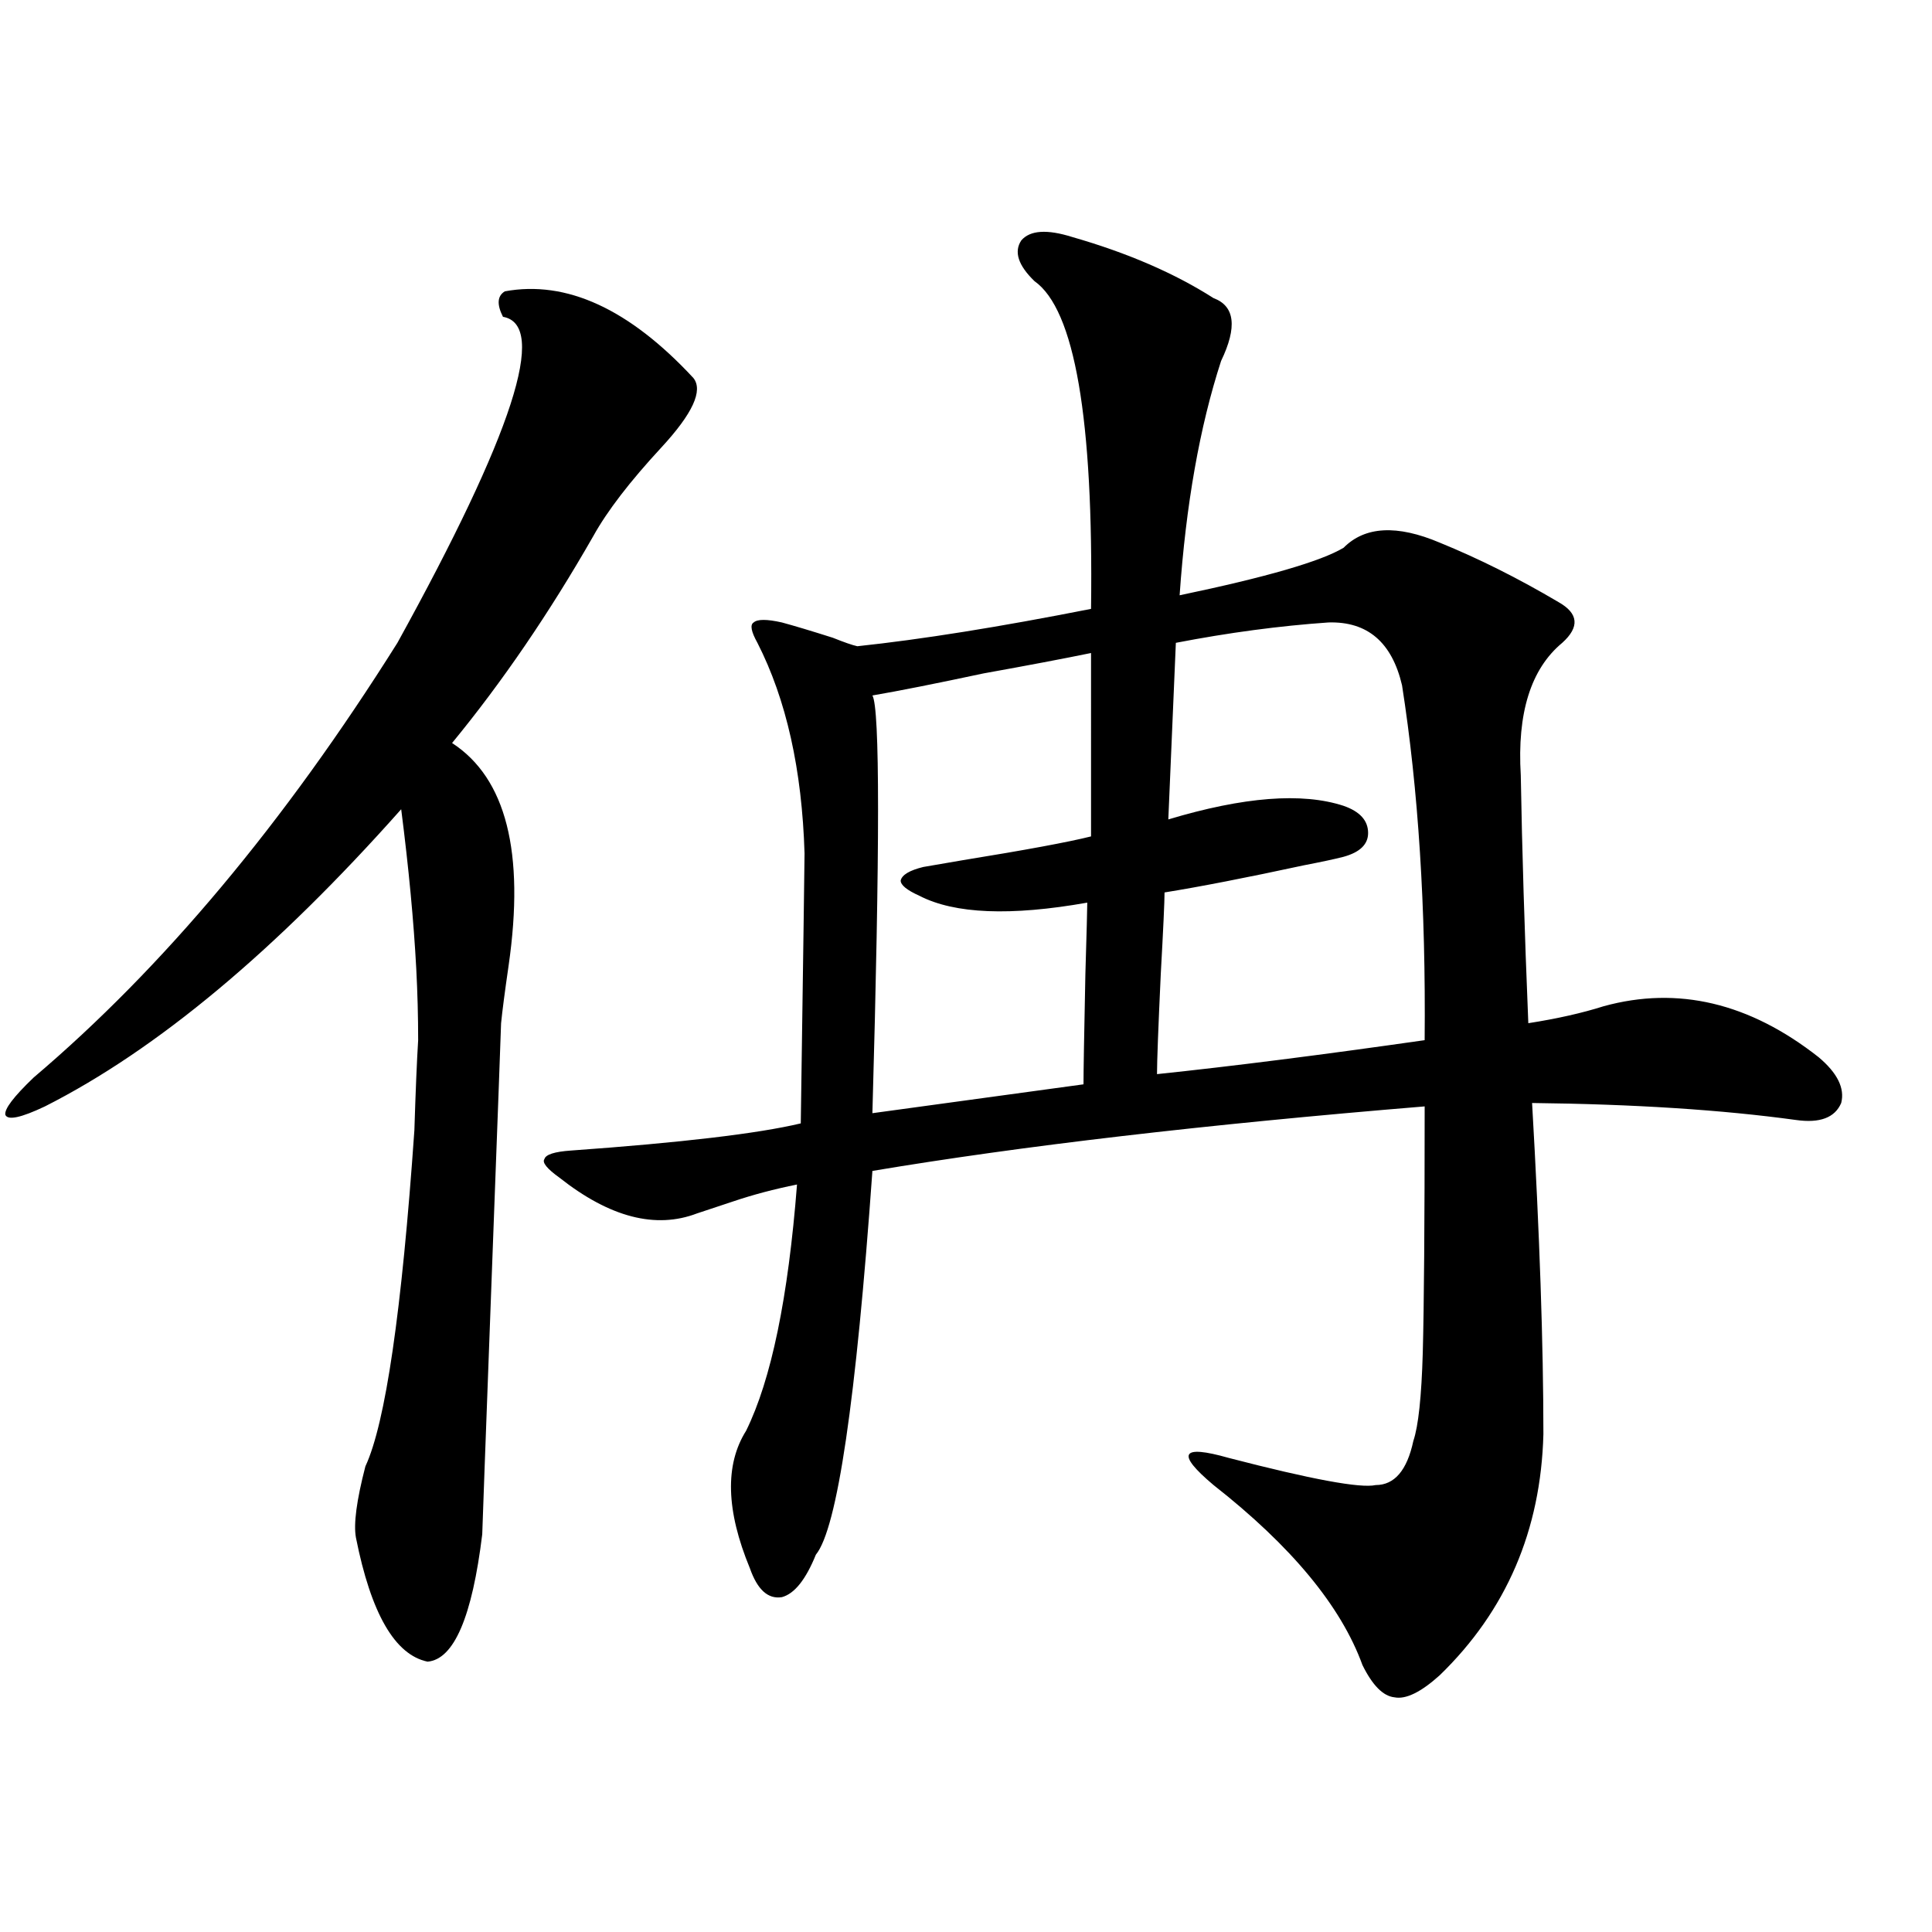 <?xml version="1.0" encoding="utf-8"?>
<!-- Generator: Adobe Illustrator 16.0.0, SVG Export Plug-In . SVG Version: 6.00 Build 0)  -->
<!DOCTYPE svg PUBLIC "-//W3C//DTD SVG 1.1//EN" "http://www.w3.org/Graphics/SVG/1.1/DTD/svg11.dtd">
<svg version="1.1" id="图层_1" xmlns="http://www.w3.org/2000/svg" xmlns:xlink="http://www.w3.org/1999/xlink" x="0px" y="0px"
	 width="1000px" height="1000px" viewBox="0 0 1000 1000" enable-background="new 0 0 1000 1000" xml:space="preserve">
<path d="M358.869,195.617c5.198,6.454-0.335,18.457-16.585,36.035c-16.265,17.578-27.972,32.821-35.121,45.703
	C284.39,317.208,260,352.941,233.994,384.582c27.957,18.169,37.713,56.552,29.268,115.137c-1.951,13.485-3.262,23.442-3.902,29.883
	c0,1.181-1.631,45.126-4.878,131.836c-3.262,87.313-4.878,131.548-4.878,132.715c-5.213,42.765-14.634,64.737-28.292,65.918
	c-16.92-3.516-29.268-24.911-37.072-64.16c-1.311-7.031,0.32-19.336,4.878-36.914c10.396-22.261,18.856-80.269,25.365-174.023
	c0.641-20.503,1.296-36.035,1.951-46.582c0-12.305-0.335-24.609-0.976-36.914c-1.311-24.609-3.902-52.144-7.805-82.617
	C142.609,492.11,81.147,543.376,23.268,572.668c-12.362,5.864-19.191,7.333-20.487,4.395c-0.655-2.925,4.223-9.366,14.634-19.336
	c66.98-56.827,129.753-131.836,188.288-225c59.831-108.394,78.047-164.644,54.633-168.75c-3.262-6.44-2.927-10.835,0.976-13.184
	C293.17,144.942,325.699,159.884,358.869,195.617z M554.962,122.668c28.612,8.212,53.002,18.759,73.169,31.641
	c11.052,4.106,12.348,14.941,3.902,32.52c-11.066,33.989-18.216,74.419-21.463,121.289c44.877-9.366,73.169-17.578,84.876-24.609
	c11.052-11.124,27.637-12.003,49.755-2.637c20.152,8.212,40.64,18.457,61.462,30.762c10.396,5.864,11.052,12.896,1.951,21.094
	c-16.265,13.485-23.414,36.337-21.463,68.555c0.641,38.095,1.951,80.859,3.902,128.32c14.954-2.335,27.957-5.273,39.023-8.789
	c38.368-10.547,75.44-1.758,111.217,26.367c9.756,8.212,13.658,16.122,11.707,23.73c-3.262,7.622-11.066,10.547-23.414,8.789
	c-38.383-5.273-83.9-8.198-136.582-8.789c3.902,67.978,5.854,125.106,5.854,171.387c-1.311,49.81-19.191,91.406-53.657,124.805
	c-9.756,8.789-17.561,12.593-23.414,11.426c-5.854-0.591-11.387-6.152-16.585-16.699c-11.066-30.474-36.752-61.523-77.071-93.164
	c-9.756-8.198-13.993-13.472-12.683-15.82c1.296-2.335,8.125-1.758,20.487,1.758c42.926,11.138,68.291,15.82,76.096,14.063
	c9.756,0,16.25-7.608,19.512-22.852c2.592-7.608,4.223-22.852,4.878-45.703c0.641-24.019,0.976-66.495,0.976-127.441
	c-113.823,9.38-209.11,20.517-285.847,33.398c-8.46,118.954-18.216,185.161-29.268,198.633
	c-5.213,12.882-11.066,20.215-17.561,21.973c-7.164,1.167-12.683-3.817-16.585-14.941c-12.362-29.883-13.018-53.613-1.951-71.191
	c13.003-26.367,21.783-68.843,26.341-127.441c-11.707,2.349-22.773,5.273-33.17,8.789c-7.164,2.349-13.338,4.395-18.536,6.152
	c-21.463,8.212-45.212,2.06-71.218-18.457c-6.509-4.683-9.115-7.91-7.805-9.668c0.641-2.335,5.198-3.804,13.658-4.395
	c57.225-4.093,96.903-8.789,119.021-14.063c1.296-89.648,1.951-136.23,1.951-139.746c-1.311-43.354-9.436-79.679-24.39-108.984
	c-3.262-5.851-3.902-9.366-1.951-10.547c1.951-1.758,6.829-1.758,14.634,0c6.494,1.758,15.274,4.395,26.341,7.91
	c5.854,2.349,10.076,3.817,12.683,4.395c33.17-3.516,73.489-9.956,120.973-19.336c1.296-98.438-8.46-154.976-29.268-169.629
	c-8.46-8.198-10.731-15.229-6.829-21.094C533.164,119.152,541.944,118.575,554.962,122.668z M564.718,338
	c-14.313,2.938-32.85,6.454-55.608,10.547c-24.725,5.273-43.901,9.091-57.56,11.426c3.902,6.454,3.902,78.524,0,216.211
	l109.266-14.941c0-6.44,0.32-25.488,0.976-57.129c0.641-21.671,0.976-33.976,0.976-36.914c-39.679,7.031-68.626,5.864-86.827-3.516
	c-6.509-2.925-9.756-5.562-9.756-7.91c0.641-2.925,4.543-5.273,11.707-7.031c3.247-0.577,10.076-1.758,20.487-3.516
	c32.515-5.273,54.633-9.366,66.34-12.305V338z M687.642,322.18c-25.365,1.758-51.706,5.273-79.022,10.547l-3.902,91.406
	c39.023-11.714,69.267-14.063,90.729-7.031c8.445,2.938,12.683,7.622,12.683,14.063c0,5.864-4.237,9.97-12.683,12.305
	c-4.558,1.181-11.387,2.637-20.487,4.395c-29.923,6.454-53.992,11.138-72.193,14.063c0,4.696-0.655,18.759-1.951,42.188
	c-1.311,28.125-1.951,45.415-1.951,51.855c39.023-4.093,85.196-9.956,138.533-17.578c0.641-68.555-3.262-129.776-11.707-183.691
	C720.477,332.438,707.794,321.603,687.642,322.18z"/>
</svg>
